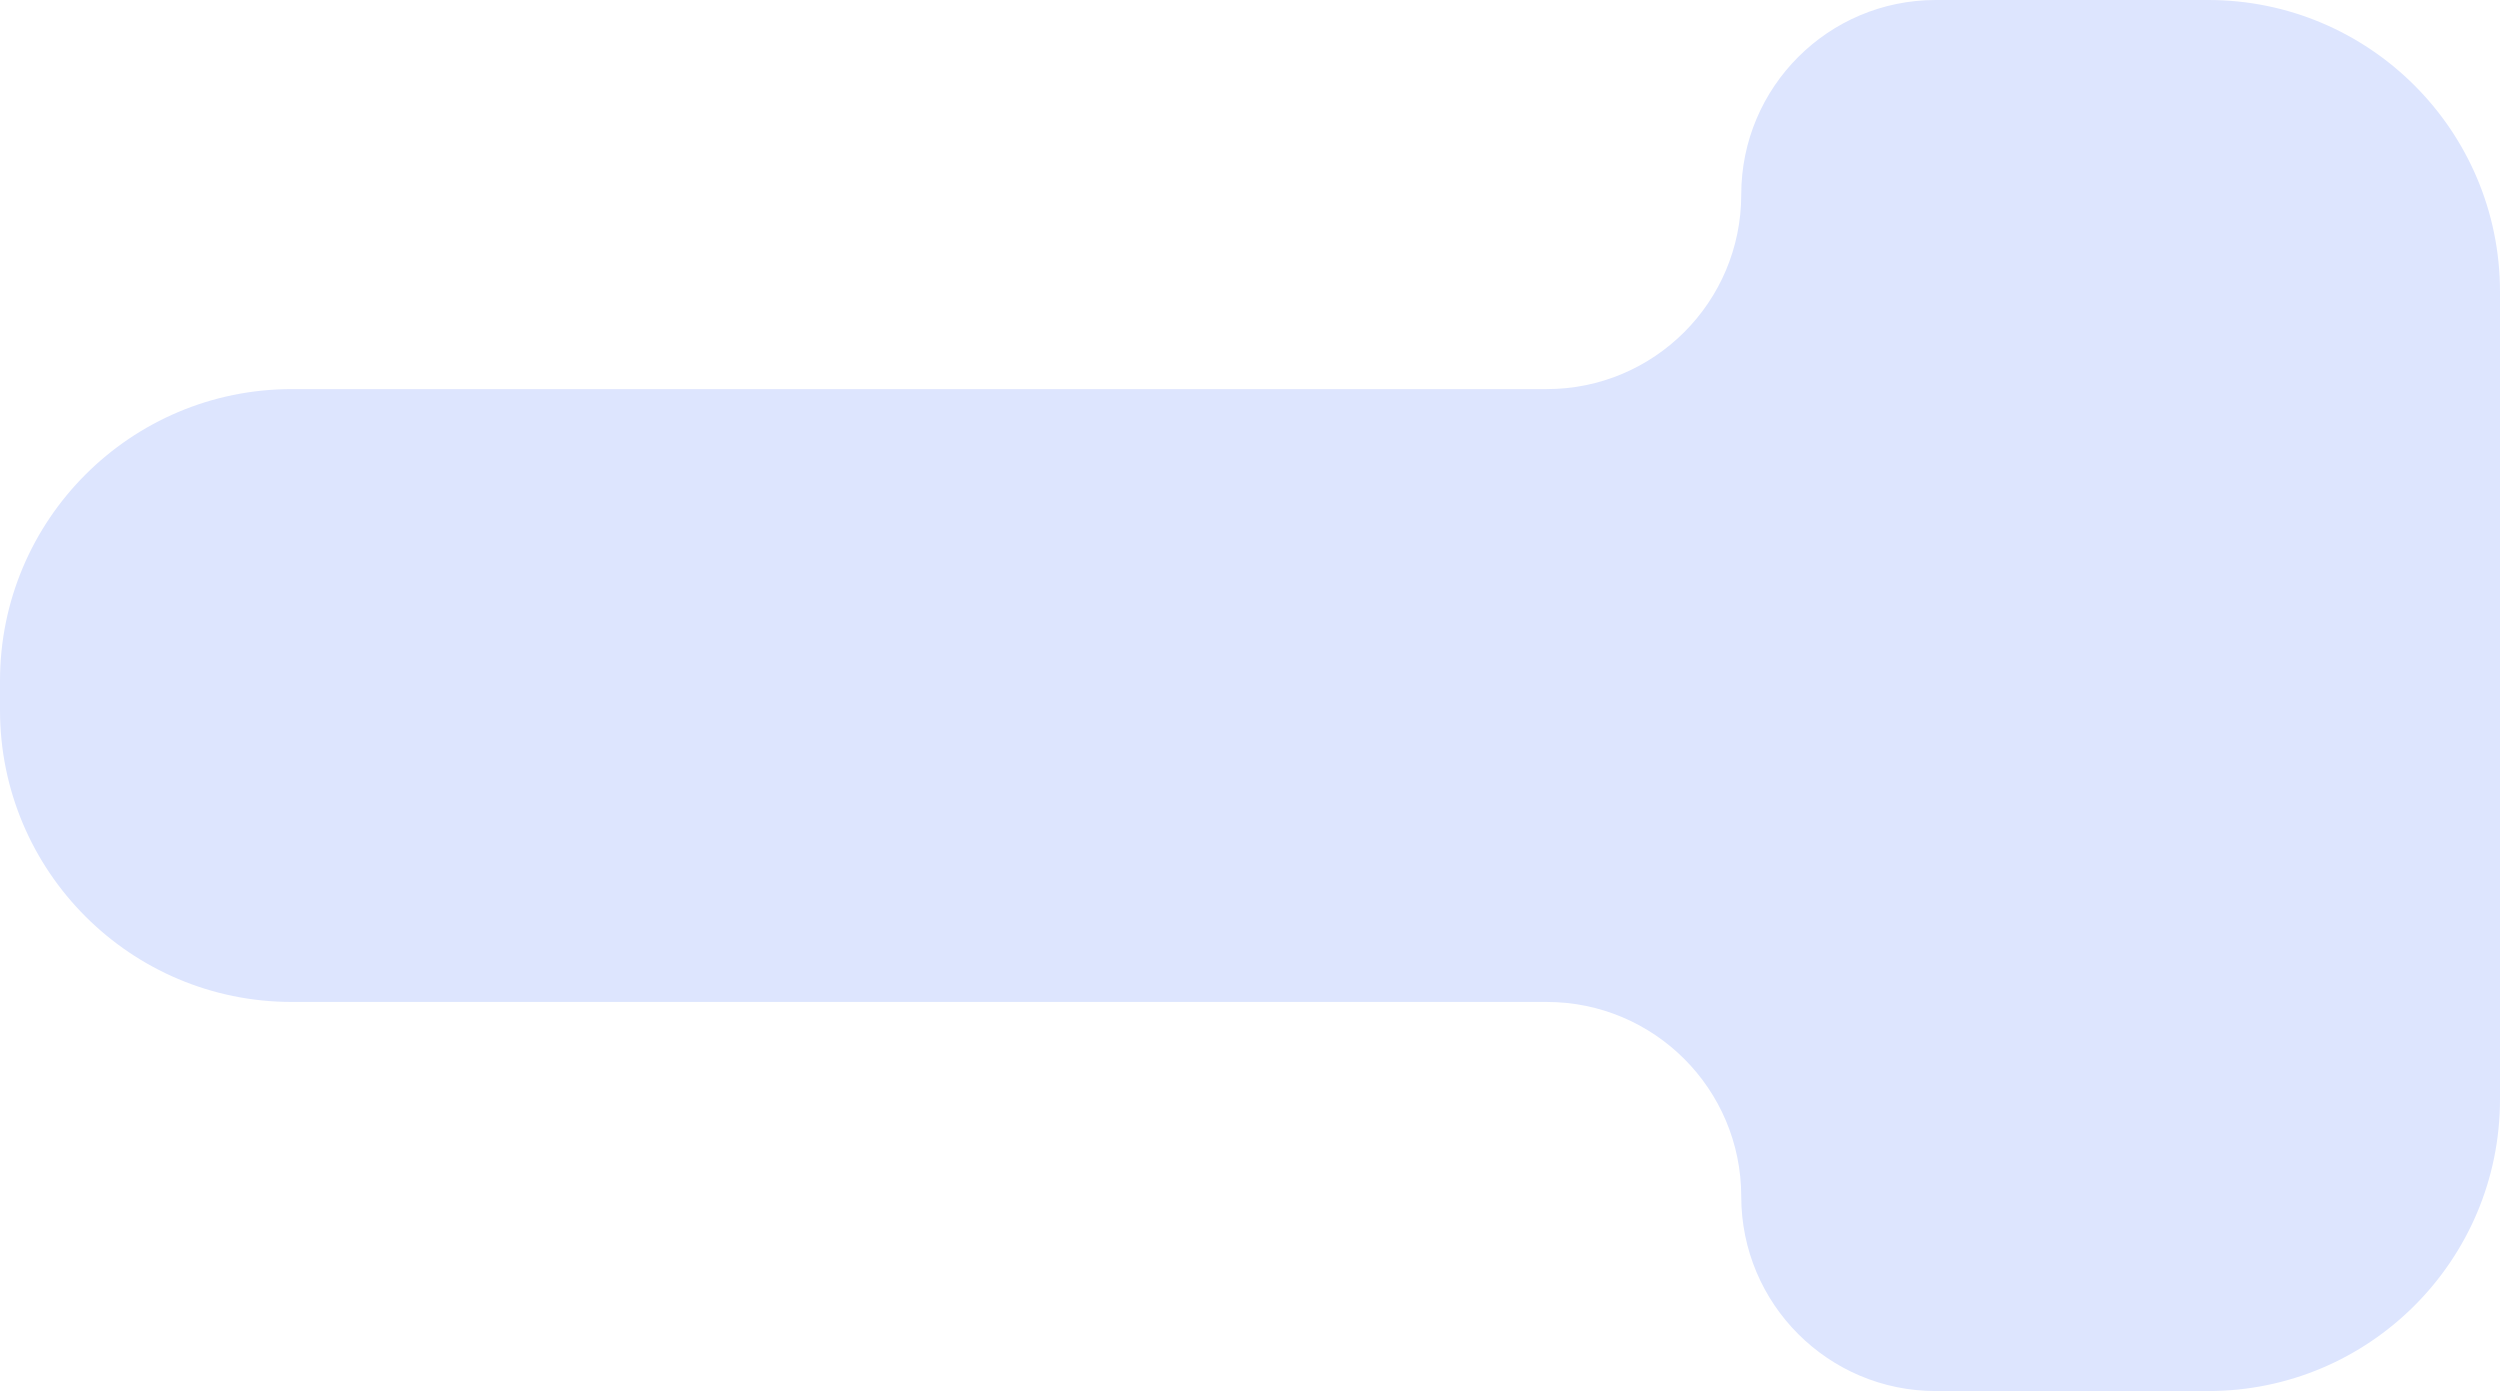 <?xml version="1.0" encoding="UTF-8"?> <svg xmlns="http://www.w3.org/2000/svg" width="257" height="143" viewBox="0 0 257 143" fill="none"> <path fill-rule="evenodd" clip-rule="evenodd" d="M257 30C257 13.431 243.569 0 227 0H199C187.954 0 179 8.954 179 20V20C179 31.046 170.046 40 159 40H30C13.431 40 0 53.431 0 70V73C0 89.569 13.431 103 30 103H159C170.046 103 179 111.954 179 123V123C179 134.046 187.954 143 199 143H227C243.569 143 257 129.569 257 113V30Z" fill="#DDE5FE"></path> </svg> 